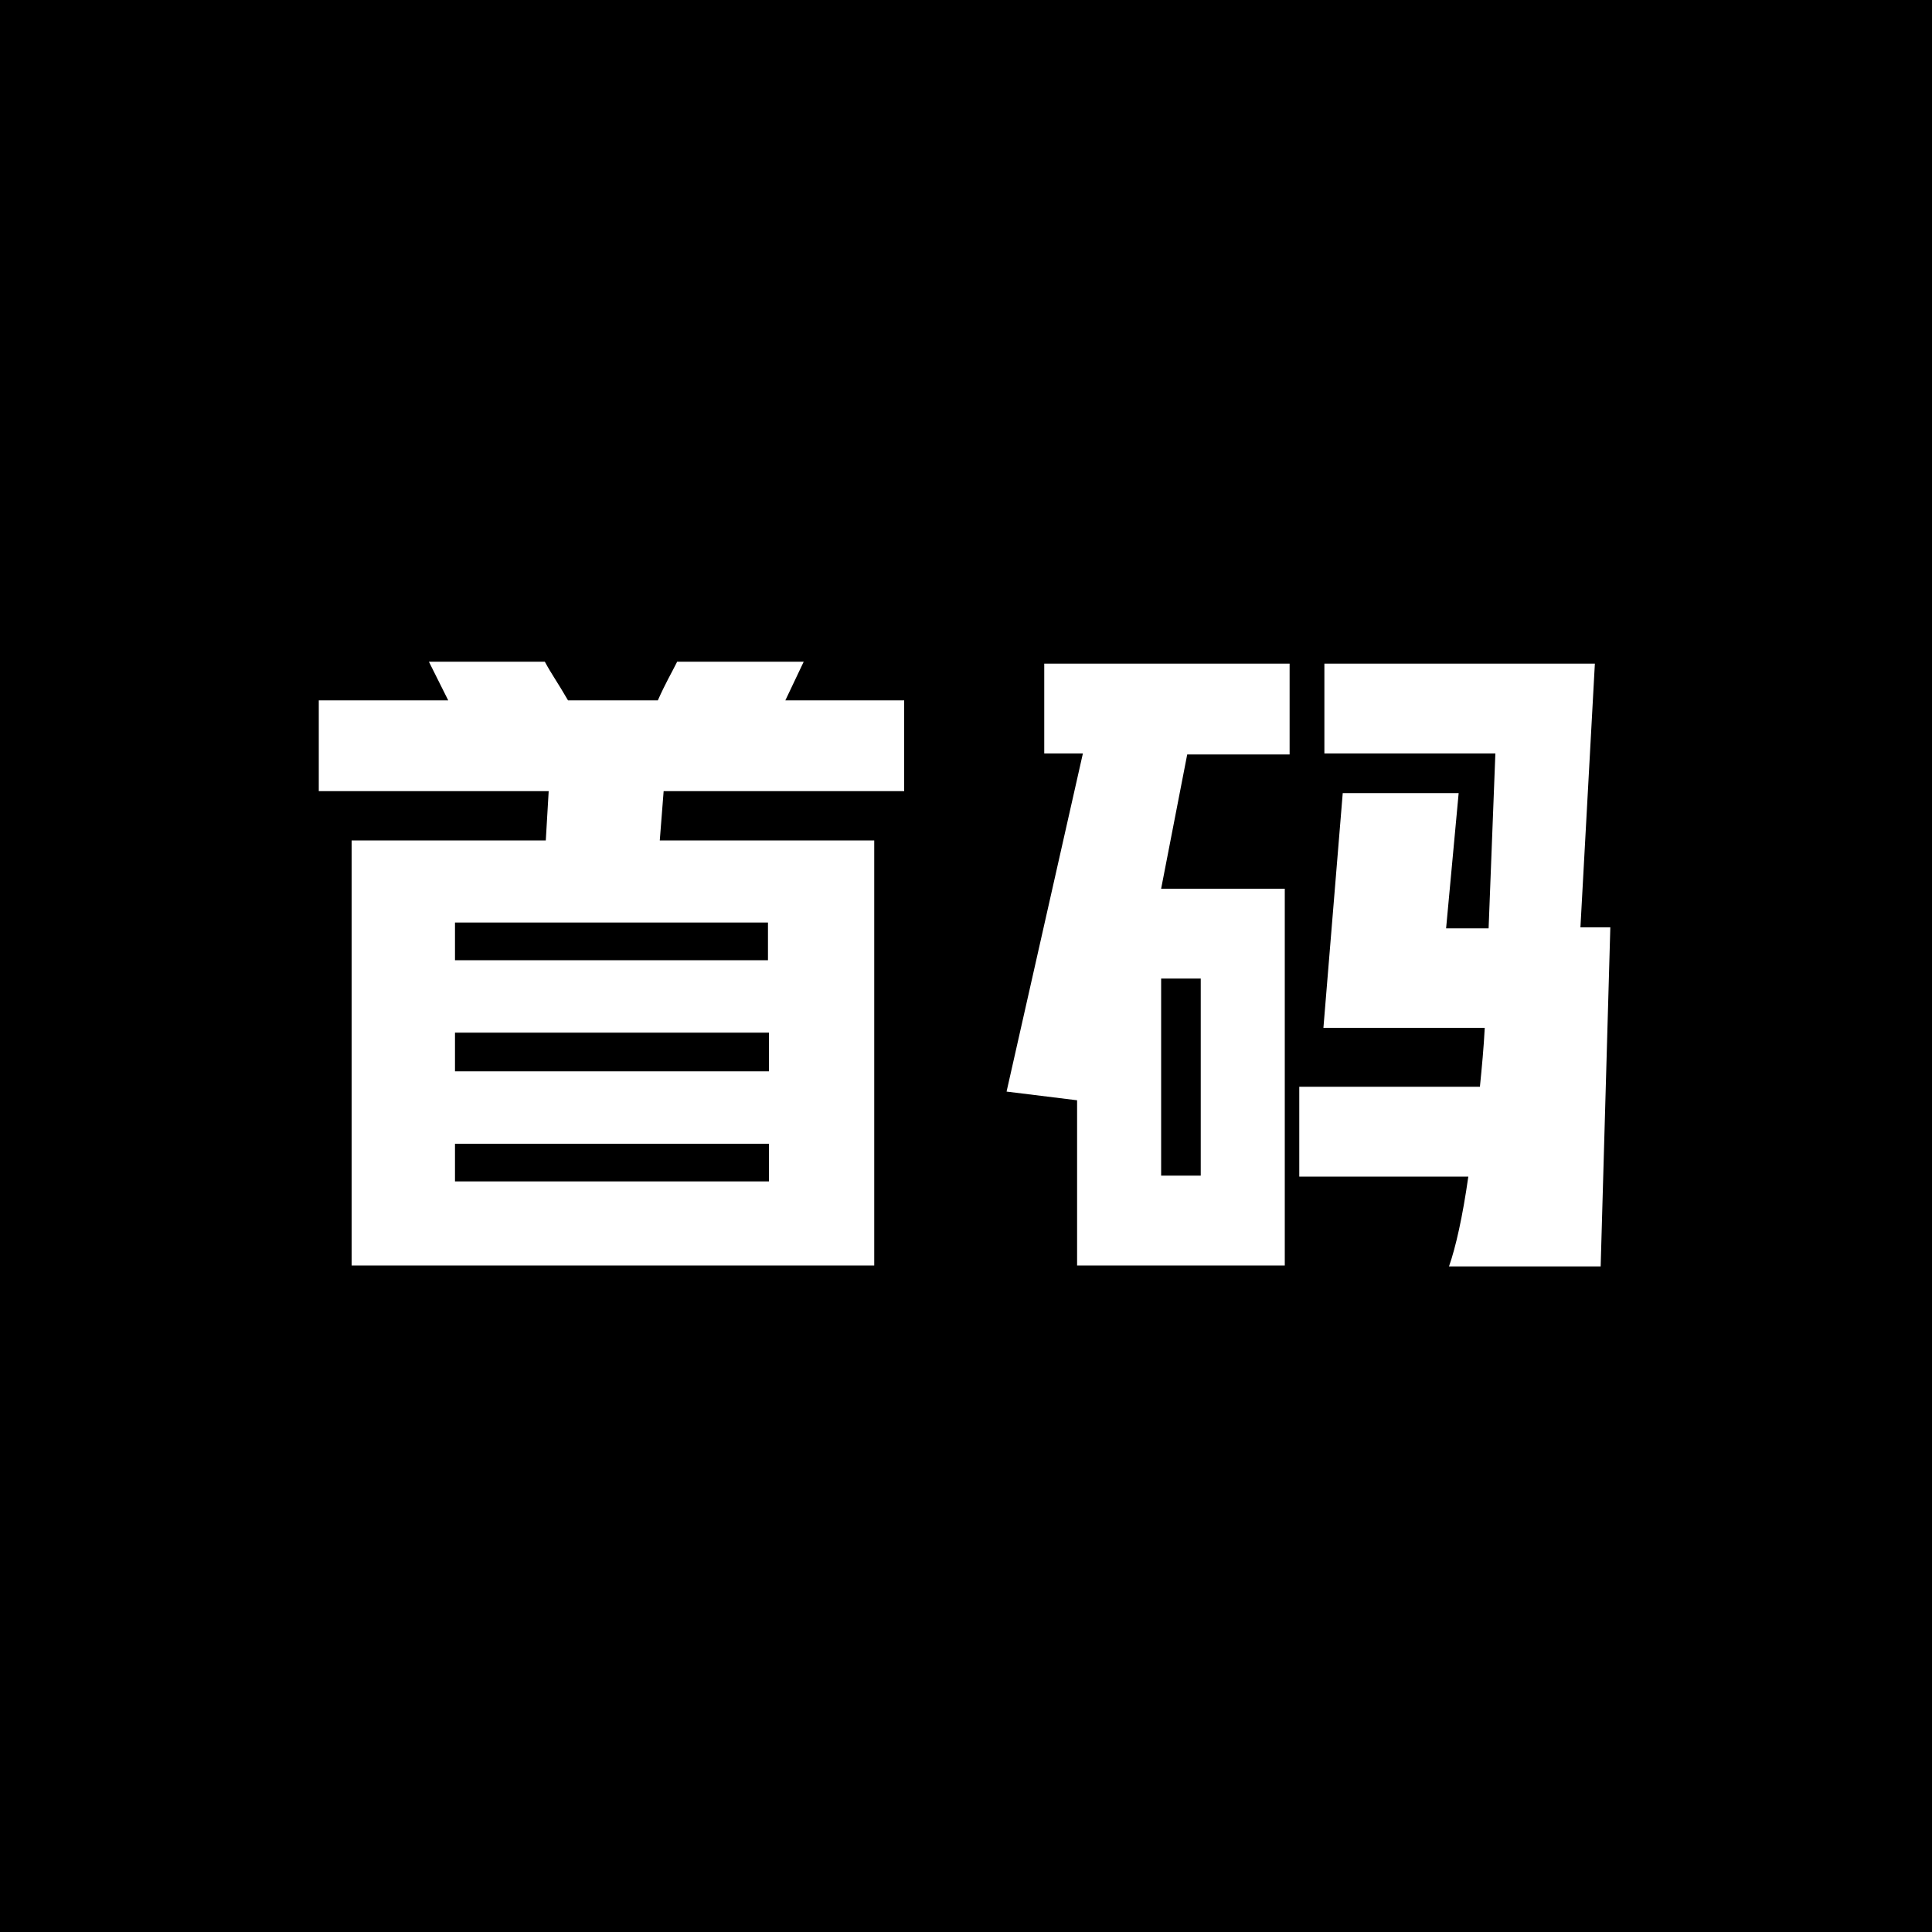 <?xml version="1.0" encoding="utf-8"?>
<!-- Generator: Adobe Illustrator 25.0.1, SVG Export Plug-In . SVG Version: 6.00 Build 0)  -->
<svg version="1.1" id="图层_1" xmlns="http://www.w3.org/2000/svg" xmlns:xlink="http://www.w3.org/1999/xlink" x="0px" y="0px"
	 viewBox="0 0 200 200" style="enable-background:new 0 0 200 200;" xml:space="preserve">
<rect x="0" y="0" width="200" height="200" fill="#808080" stroke="none"/>
<style type="text/css">
	.st0{fill:#FFFFFF;}
</style>
<path d="M99.6,22.3"/>
<g>
	<rect width="200" height="200"/>
	<path class="st0" d="M83.2,68.5H70.1c-0.6,1.2-1.2,2.2-2,4h-9.3c-1.1-1.9-1.7-2.7-2.4-4H44.4l2,4H33v9.4h23.8L56.5,87H36.4v44h54.1
		V87H68.3l0.4-5.1h24.9v-9.4H81.3L83.2,68.5z M79.5,122.3H47.1v-3.9h32.5V122.3z M79.5,110.9H47.1v-4h32.5V110.9z M79.5,95.5v3.9
		H47.1v-3.9H79.5z"/>
	<g>
		<path class="st0" d="M163.6,96.1l1.5-27.4h-28V78h17.7l-0.7,18.1h-4.4l1.3-14h-12l-2,24.3h16.7c-0.1,2-0.3,4.1-0.5,6.1h-18.7v9.3
			h17.5c-0.6,4.2-1.3,7.3-2,9.3h15.7l1-35.1H163.6z"/>
		<path class="st0" d="M108.2,78h3.9l-7.9,35l7.3,0.9V131H133v-39h-12.8l2.7-13.9h10.6v-9.4h-25.4V78z M120.2,101.3h4.1v20.4h-4.1
			V101.3z"/>
	</g>
</g>
</svg>
